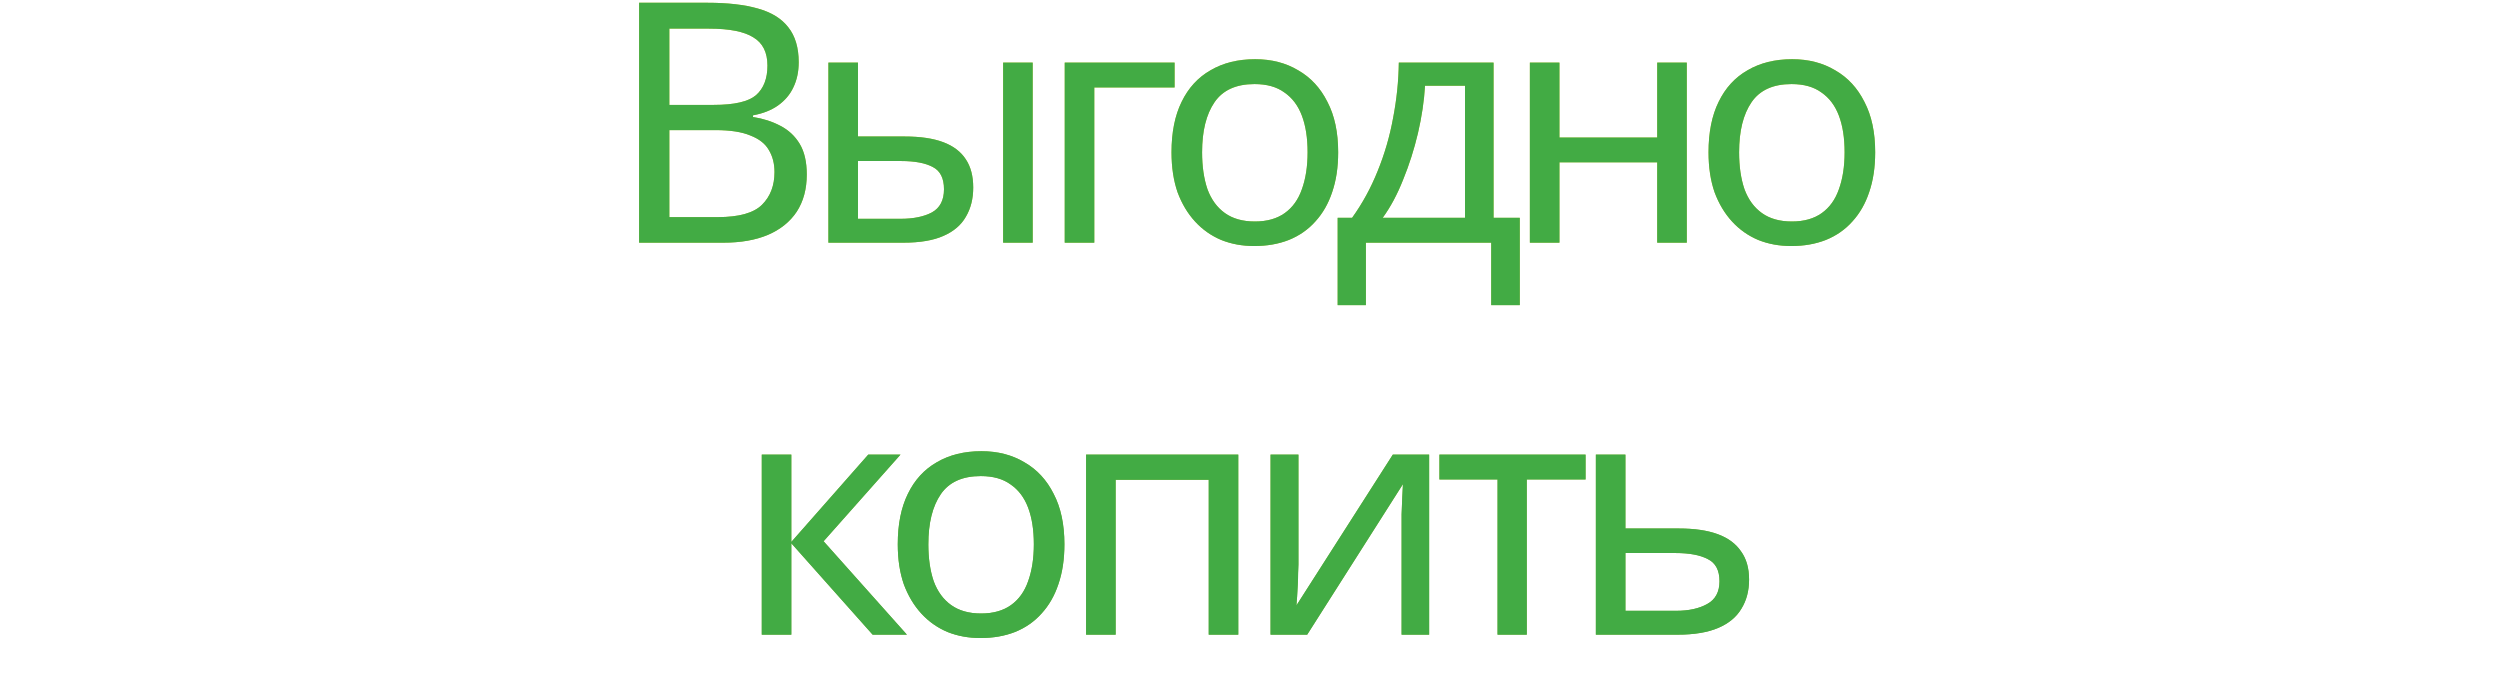 <svg width="250" height="70" viewBox="0 0 250 75" fill="none" xmlns="http://www.w3.org/2000/svg">
<path d="M66.891 0.296C69.027 0.296 70.815 0.5 72.255 0.908C73.719 1.316 74.811 1.988 75.531 2.924C76.275 3.86 76.647 5.108 76.647 6.668C76.647 7.676 76.455 8.576 76.071 9.368C75.711 10.136 75.159 10.784 74.415 11.312C73.695 11.816 72.807 12.164 71.751 12.356V12.536C72.831 12.704 73.803 13.016 74.667 13.472C75.555 13.928 76.251 14.576 76.755 15.416C77.259 16.256 77.511 17.348 77.511 18.692C77.511 20.252 77.151 21.584 76.431 22.688C75.711 23.768 74.679 24.596 73.335 25.172C72.015 25.724 70.431 26 68.583 26H59.547V0.296H66.891ZM67.539 11.24C69.747 11.24 71.259 10.892 72.075 10.196C72.891 9.476 73.299 8.42 73.299 7.028C73.299 5.612 72.795 4.604 71.787 4.004C70.803 3.38 69.219 3.068 67.035 3.068H62.787V11.24H67.539ZM62.787 13.94V23.264H67.971C70.251 23.264 71.835 22.82 72.723 21.932C73.611 21.044 74.055 19.88 74.055 18.44C74.055 17.528 73.851 16.736 73.443 16.064C73.059 15.392 72.399 14.876 71.463 14.516C70.551 14.132 69.303 13.94 67.719 13.94H62.787ZM79.829 26V6.704H82.997V14.624H88.001C89.681 14.624 91.061 14.828 92.141 15.236C93.221 15.644 94.025 16.256 94.553 17.072C95.081 17.864 95.345 18.872 95.345 20.096C95.345 21.296 95.081 22.34 94.553 23.228C94.049 24.116 93.245 24.8 92.141 25.28C91.061 25.76 89.633 26 87.857 26H79.829ZM87.569 23.444C88.937 23.444 90.053 23.216 90.917 22.76C91.781 22.28 92.213 21.452 92.213 20.276C92.213 19.1 91.817 18.308 91.025 17.9C90.233 17.468 89.093 17.252 87.605 17.252H82.997V23.444H87.569ZM98.549 26V6.704H101.717V26H98.549ZM116.921 6.704V9.368H108.317V26H105.149V6.704H116.921ZM134.447 16.316C134.447 17.924 134.231 19.352 133.799 20.6C133.391 21.824 132.791 22.868 131.999 23.732C131.231 24.596 130.283 25.256 129.155 25.712C128.051 26.144 126.815 26.36 125.447 26.36C124.175 26.36 122.999 26.144 121.919 25.712C120.839 25.256 119.903 24.596 119.111 23.732C118.319 22.868 117.695 21.824 117.239 20.6C116.807 19.352 116.591 17.924 116.591 16.316C116.591 14.18 116.951 12.38 117.671 10.916C118.391 9.428 119.423 8.3 120.767 7.532C122.111 6.74 123.707 6.344 125.555 6.344C127.307 6.344 128.843 6.74 130.163 7.532C131.507 8.3 132.551 9.428 133.295 10.916C134.063 12.38 134.447 14.18 134.447 16.316ZM119.867 16.316C119.867 17.828 120.059 19.148 120.443 20.276C120.851 21.38 121.475 22.232 122.315 22.832C123.155 23.432 124.223 23.732 125.519 23.732C126.815 23.732 127.883 23.432 128.723 22.832C129.563 22.232 130.175 21.38 130.559 20.276C130.967 19.148 131.171 17.828 131.171 16.316C131.171 14.78 130.967 13.472 130.559 12.392C130.151 11.312 129.527 10.484 128.687 9.908C127.871 9.308 126.803 9.008 125.483 9.008C123.515 9.008 122.087 9.656 121.199 10.952C120.311 12.248 119.867 14.036 119.867 16.316ZM151.096 6.704V23.336H153.904V32.696H150.844V26H137.416V32.696H134.392V23.336H135.94C137.044 21.8 137.956 20.132 138.676 18.332C139.42 16.508 139.972 14.612 140.332 12.644C140.716 10.652 140.92 8.672 140.944 6.704H151.096ZM143.752 9.188C143.656 10.82 143.404 12.512 142.996 14.264C142.588 15.992 142.06 17.648 141.412 19.232C140.788 20.816 140.056 22.184 139.216 23.336H148.036V9.188H143.752ZM158.154 6.704V14.732H168.63V6.704H171.798V26H168.63V17.396H158.154V26H154.986V6.704H158.154ZM191.984 16.316C191.984 17.924 191.768 19.352 191.336 20.6C190.928 21.824 190.328 22.868 189.536 23.732C188.768 24.596 187.82 25.256 186.692 25.712C185.588 26.144 184.352 26.36 182.984 26.36C181.712 26.36 180.536 26.144 179.456 25.712C178.376 25.256 177.44 24.596 176.648 23.732C175.856 22.868 175.232 21.824 174.776 20.6C174.344 19.352 174.128 17.924 174.128 16.316C174.128 14.18 174.488 12.38 175.208 10.916C175.928 9.428 176.96 8.3 178.304 7.532C179.648 6.74 181.244 6.344 183.092 6.344C184.844 6.344 186.38 6.74 187.7 7.532C189.044 8.3 190.088 9.428 190.832 10.916C191.6 12.38 191.984 14.18 191.984 16.316ZM177.404 16.316C177.404 17.828 177.596 19.148 177.98 20.276C178.388 21.38 179.012 22.232 179.852 22.832C180.692 23.432 181.76 23.732 183.056 23.732C184.352 23.732 185.42 23.432 186.26 22.832C187.1 22.232 187.712 21.38 188.096 20.276C188.504 19.148 188.708 17.828 188.708 16.316C188.708 14.78 188.504 13.472 188.096 12.392C187.688 11.312 187.064 10.484 186.224 9.908C185.408 9.308 184.34 9.008 183.02 9.008C181.052 9.008 179.624 9.656 178.736 10.952C177.848 12.248 177.404 14.036 177.404 16.316ZM84.101 48.704H87.557L79.313 57.992L88.241 68H84.569L75.857 58.208V68H72.689V48.704H75.857V58.064L84.101 48.704ZM105.116 58.316C105.116 59.924 104.9 61.352 104.468 62.6C104.06 63.824 103.46 64.868 102.668 65.732C101.9 66.596 100.952 67.256 99.825 67.712C98.721 68.144 97.484 68.36 96.117 68.36C94.844 68.36 93.668 68.144 92.588 67.712C91.508 67.256 90.573 66.596 89.781 65.732C88.989 64.868 88.365 63.824 87.909 62.6C87.477 61.352 87.26 59.924 87.26 58.316C87.26 56.18 87.621 54.38 88.341 52.916C89.061 51.428 90.093 50.3 91.436 49.532C92.781 48.74 94.376 48.344 96.225 48.344C97.977 48.344 99.513 48.74 100.832 49.532C102.176 50.3 103.22 51.428 103.964 52.916C104.732 54.38 105.116 56.18 105.116 58.316ZM90.537 58.316C90.537 59.828 90.728 61.148 91.112 62.276C91.52 63.38 92.144 64.232 92.984 64.832C93.825 65.432 94.892 65.732 96.189 65.732C97.484 65.732 98.552 65.432 99.392 64.832C100.232 64.232 100.844 63.38 101.228 62.276C101.636 61.148 101.84 59.828 101.84 58.316C101.84 56.78 101.636 55.472 101.228 54.392C100.82 53.312 100.196 52.484 99.356 51.908C98.54 51.308 97.472 51.008 96.153 51.008C94.184 51.008 92.757 51.656 91.868 52.952C90.981 54.248 90.537 56.036 90.537 58.316ZM123.745 48.704V68H120.577V51.404H110.605V68H107.437V48.704H123.745ZM130.19 60.476C130.19 60.692 130.178 61.004 130.154 61.412C130.154 61.796 130.142 62.216 130.118 62.672C130.094 63.104 130.07 63.524 130.046 63.932C130.022 64.316 129.998 64.628 129.974 64.868L140.306 48.704H144.194V68H141.242V56.624C141.242 56.24 141.242 55.736 141.242 55.112C141.266 54.488 141.29 53.876 141.314 53.276C141.338 52.652 141.362 52.184 141.386 51.872L131.126 68H127.202V48.704H130.19V60.476ZM160.955 51.368H154.655V68H151.523V51.368H145.295V48.704H160.955V51.368ZM170.948 56.624C172.628 56.624 174.02 56.828 175.124 57.236C176.228 57.644 177.056 58.256 177.608 59.072C178.184 59.864 178.472 60.872 178.472 62.096C178.472 63.296 178.196 64.34 177.644 65.228C177.116 66.116 176.288 66.8 175.16 67.28C174.032 67.76 172.58 68 170.804 68H162.056V48.704H165.224V56.624H170.948ZM175.304 62.276C175.304 61.1 174.884 60.308 174.044 59.9C173.228 59.468 172.076 59.252 170.588 59.252H165.224V65.444H170.66C172.004 65.444 173.108 65.204 173.972 64.724C174.86 64.244 175.304 63.428 175.304 62.276Z" fill="url(#paint0_linear_2900_61741)"/>
<path d="M66.891 0.296C69.027 0.296 70.815 0.5 72.255 0.908C73.719 1.316 74.811 1.988 75.531 2.924C76.275 3.86 76.647 5.108 76.647 6.668C76.647 7.676 76.455 8.576 76.071 9.368C75.711 10.136 75.159 10.784 74.415 11.312C73.695 11.816 72.807 12.164 71.751 12.356V12.536C72.831 12.704 73.803 13.016 74.667 13.472C75.555 13.928 76.251 14.576 76.755 15.416C77.259 16.256 77.511 17.348 77.511 18.692C77.511 20.252 77.151 21.584 76.431 22.688C75.711 23.768 74.679 24.596 73.335 25.172C72.015 25.724 70.431 26 68.583 26H59.547V0.296H66.891ZM67.539 11.24C69.747 11.24 71.259 10.892 72.075 10.196C72.891 9.476 73.299 8.42 73.299 7.028C73.299 5.612 72.795 4.604 71.787 4.004C70.803 3.38 69.219 3.068 67.035 3.068H62.787V11.24H67.539ZM62.787 13.94V23.264H67.971C70.251 23.264 71.835 22.82 72.723 21.932C73.611 21.044 74.055 19.88 74.055 18.44C74.055 17.528 73.851 16.736 73.443 16.064C73.059 15.392 72.399 14.876 71.463 14.516C70.551 14.132 69.303 13.94 67.719 13.94H62.787ZM79.829 26V6.704H82.997V14.624H88.001C89.681 14.624 91.061 14.828 92.141 15.236C93.221 15.644 94.025 16.256 94.553 17.072C95.081 17.864 95.345 18.872 95.345 20.096C95.345 21.296 95.081 22.34 94.553 23.228C94.049 24.116 93.245 24.8 92.141 25.28C91.061 25.76 89.633 26 87.857 26H79.829ZM87.569 23.444C88.937 23.444 90.053 23.216 90.917 22.76C91.781 22.28 92.213 21.452 92.213 20.276C92.213 19.1 91.817 18.308 91.025 17.9C90.233 17.468 89.093 17.252 87.605 17.252H82.997V23.444H87.569ZM98.549 26V6.704H101.717V26H98.549ZM116.921 6.704V9.368H108.317V26H105.149V6.704H116.921ZM134.447 16.316C134.447 17.924 134.231 19.352 133.799 20.6C133.391 21.824 132.791 22.868 131.999 23.732C131.231 24.596 130.283 25.256 129.155 25.712C128.051 26.144 126.815 26.36 125.447 26.36C124.175 26.36 122.999 26.144 121.919 25.712C120.839 25.256 119.903 24.596 119.111 23.732C118.319 22.868 117.695 21.824 117.239 20.6C116.807 19.352 116.591 17.924 116.591 16.316C116.591 14.18 116.951 12.38 117.671 10.916C118.391 9.428 119.423 8.3 120.767 7.532C122.111 6.74 123.707 6.344 125.555 6.344C127.307 6.344 128.843 6.74 130.163 7.532C131.507 8.3 132.551 9.428 133.295 10.916C134.063 12.38 134.447 14.18 134.447 16.316ZM119.867 16.316C119.867 17.828 120.059 19.148 120.443 20.276C120.851 21.38 121.475 22.232 122.315 22.832C123.155 23.432 124.223 23.732 125.519 23.732C126.815 23.732 127.883 23.432 128.723 22.832C129.563 22.232 130.175 21.38 130.559 20.276C130.967 19.148 131.171 17.828 131.171 16.316C131.171 14.78 130.967 13.472 130.559 12.392C130.151 11.312 129.527 10.484 128.687 9.908C127.871 9.308 126.803 9.008 125.483 9.008C123.515 9.008 122.087 9.656 121.199 10.952C120.311 12.248 119.867 14.036 119.867 16.316ZM151.096 6.704V23.336H153.904V32.696H150.844V26H137.416V32.696H134.392V23.336H135.94C137.044 21.8 137.956 20.132 138.676 18.332C139.42 16.508 139.972 14.612 140.332 12.644C140.716 10.652 140.92 8.672 140.944 6.704H151.096ZM143.752 9.188C143.656 10.82 143.404 12.512 142.996 14.264C142.588 15.992 142.06 17.648 141.412 19.232C140.788 20.816 140.056 22.184 139.216 23.336H148.036V9.188H143.752ZM158.154 6.704V14.732H168.63V6.704H171.798V26H168.63V17.396H158.154V26H154.986V6.704H158.154ZM191.984 16.316C191.984 17.924 191.768 19.352 191.336 20.6C190.928 21.824 190.328 22.868 189.536 23.732C188.768 24.596 187.82 25.256 186.692 25.712C185.588 26.144 184.352 26.36 182.984 26.36C181.712 26.36 180.536 26.144 179.456 25.712C178.376 25.256 177.44 24.596 176.648 23.732C175.856 22.868 175.232 21.824 174.776 20.6C174.344 19.352 174.128 17.924 174.128 16.316C174.128 14.18 174.488 12.38 175.208 10.916C175.928 9.428 176.96 8.3 178.304 7.532C179.648 6.74 181.244 6.344 183.092 6.344C184.844 6.344 186.38 6.74 187.7 7.532C189.044 8.3 190.088 9.428 190.832 10.916C191.6 12.38 191.984 14.18 191.984 16.316ZM177.404 16.316C177.404 17.828 177.596 19.148 177.98 20.276C178.388 21.38 179.012 22.232 179.852 22.832C180.692 23.432 181.76 23.732 183.056 23.732C184.352 23.732 185.42 23.432 186.26 22.832C187.1 22.232 187.712 21.38 188.096 20.276C188.504 19.148 188.708 17.828 188.708 16.316C188.708 14.78 188.504 13.472 188.096 12.392C187.688 11.312 187.064 10.484 186.224 9.908C185.408 9.308 184.34 9.008 183.02 9.008C181.052 9.008 179.624 9.656 178.736 10.952C177.848 12.248 177.404 14.036 177.404 16.316ZM84.101 48.704H87.557L79.313 57.992L88.241 68H84.569L75.857 58.208V68H72.689V48.704H75.857V58.064L84.101 48.704ZM105.116 58.316C105.116 59.924 104.9 61.352 104.468 62.6C104.06 63.824 103.46 64.868 102.668 65.732C101.9 66.596 100.952 67.256 99.825 67.712C98.721 68.144 97.484 68.36 96.117 68.36C94.844 68.36 93.668 68.144 92.588 67.712C91.508 67.256 90.573 66.596 89.781 65.732C88.989 64.868 88.365 63.824 87.909 62.6C87.477 61.352 87.26 59.924 87.26 58.316C87.26 56.18 87.621 54.38 88.341 52.916C89.061 51.428 90.093 50.3 91.436 49.532C92.781 48.74 94.376 48.344 96.225 48.344C97.977 48.344 99.513 48.74 100.832 49.532C102.176 50.3 103.22 51.428 103.964 52.916C104.732 54.38 105.116 56.18 105.116 58.316ZM90.537 58.316C90.537 59.828 90.728 61.148 91.112 62.276C91.52 63.38 92.144 64.232 92.984 64.832C93.825 65.432 94.892 65.732 96.189 65.732C97.484 65.732 98.552 65.432 99.392 64.832C100.232 64.232 100.844 63.38 101.228 62.276C101.636 61.148 101.84 59.828 101.84 58.316C101.84 56.78 101.636 55.472 101.228 54.392C100.82 53.312 100.196 52.484 99.356 51.908C98.54 51.308 97.472 51.008 96.153 51.008C94.184 51.008 92.757 51.656 91.868 52.952C90.981 54.248 90.537 56.036 90.537 58.316ZM123.745 48.704V68H120.577V51.404H110.605V68H107.437V48.704H123.745ZM130.19 60.476C130.19 60.692 130.178 61.004 130.154 61.412C130.154 61.796 130.142 62.216 130.118 62.672C130.094 63.104 130.07 63.524 130.046 63.932C130.022 64.316 129.998 64.628 129.974 64.868L140.306 48.704H144.194V68H141.242V56.624C141.242 56.24 141.242 55.736 141.242 55.112C141.266 54.488 141.29 53.876 141.314 53.276C141.338 52.652 141.362 52.184 141.386 51.872L131.126 68H127.202V48.704H130.19V60.476ZM160.955 51.368H154.655V68H151.523V51.368H145.295V48.704H160.955V51.368ZM170.948 56.624C172.628 56.624 174.02 56.828 175.124 57.236C176.228 57.644 177.056 58.256 177.608 59.072C178.184 59.864 178.472 60.872 178.472 62.096C178.472 63.296 178.196 64.34 177.644 65.228C177.116 66.116 176.288 66.8 175.16 67.28C174.032 67.76 172.58 68 170.804 68H162.056V48.704H165.224V56.624H170.948ZM175.304 62.276C175.304 61.1 174.884 60.308 174.044 59.9C173.228 59.468 172.076 59.252 170.588 59.252H165.224V65.444H170.66C172.004 65.444 173.108 65.204 173.972 64.724C174.86 64.244 175.304 63.428 175.304 62.276Z" fill="#42AB44"/>
<defs>
<linearGradient id="paint0_linear_2900_61741" x1="125" y1="1" x2="125" y2="71" gradientUnits="userSpaceOnUse">
<stop stop-color="#CEC833"/>
<stop offset="1" stop-color="#7DAE3C"/>
</linearGradient>
</defs>
</svg>
